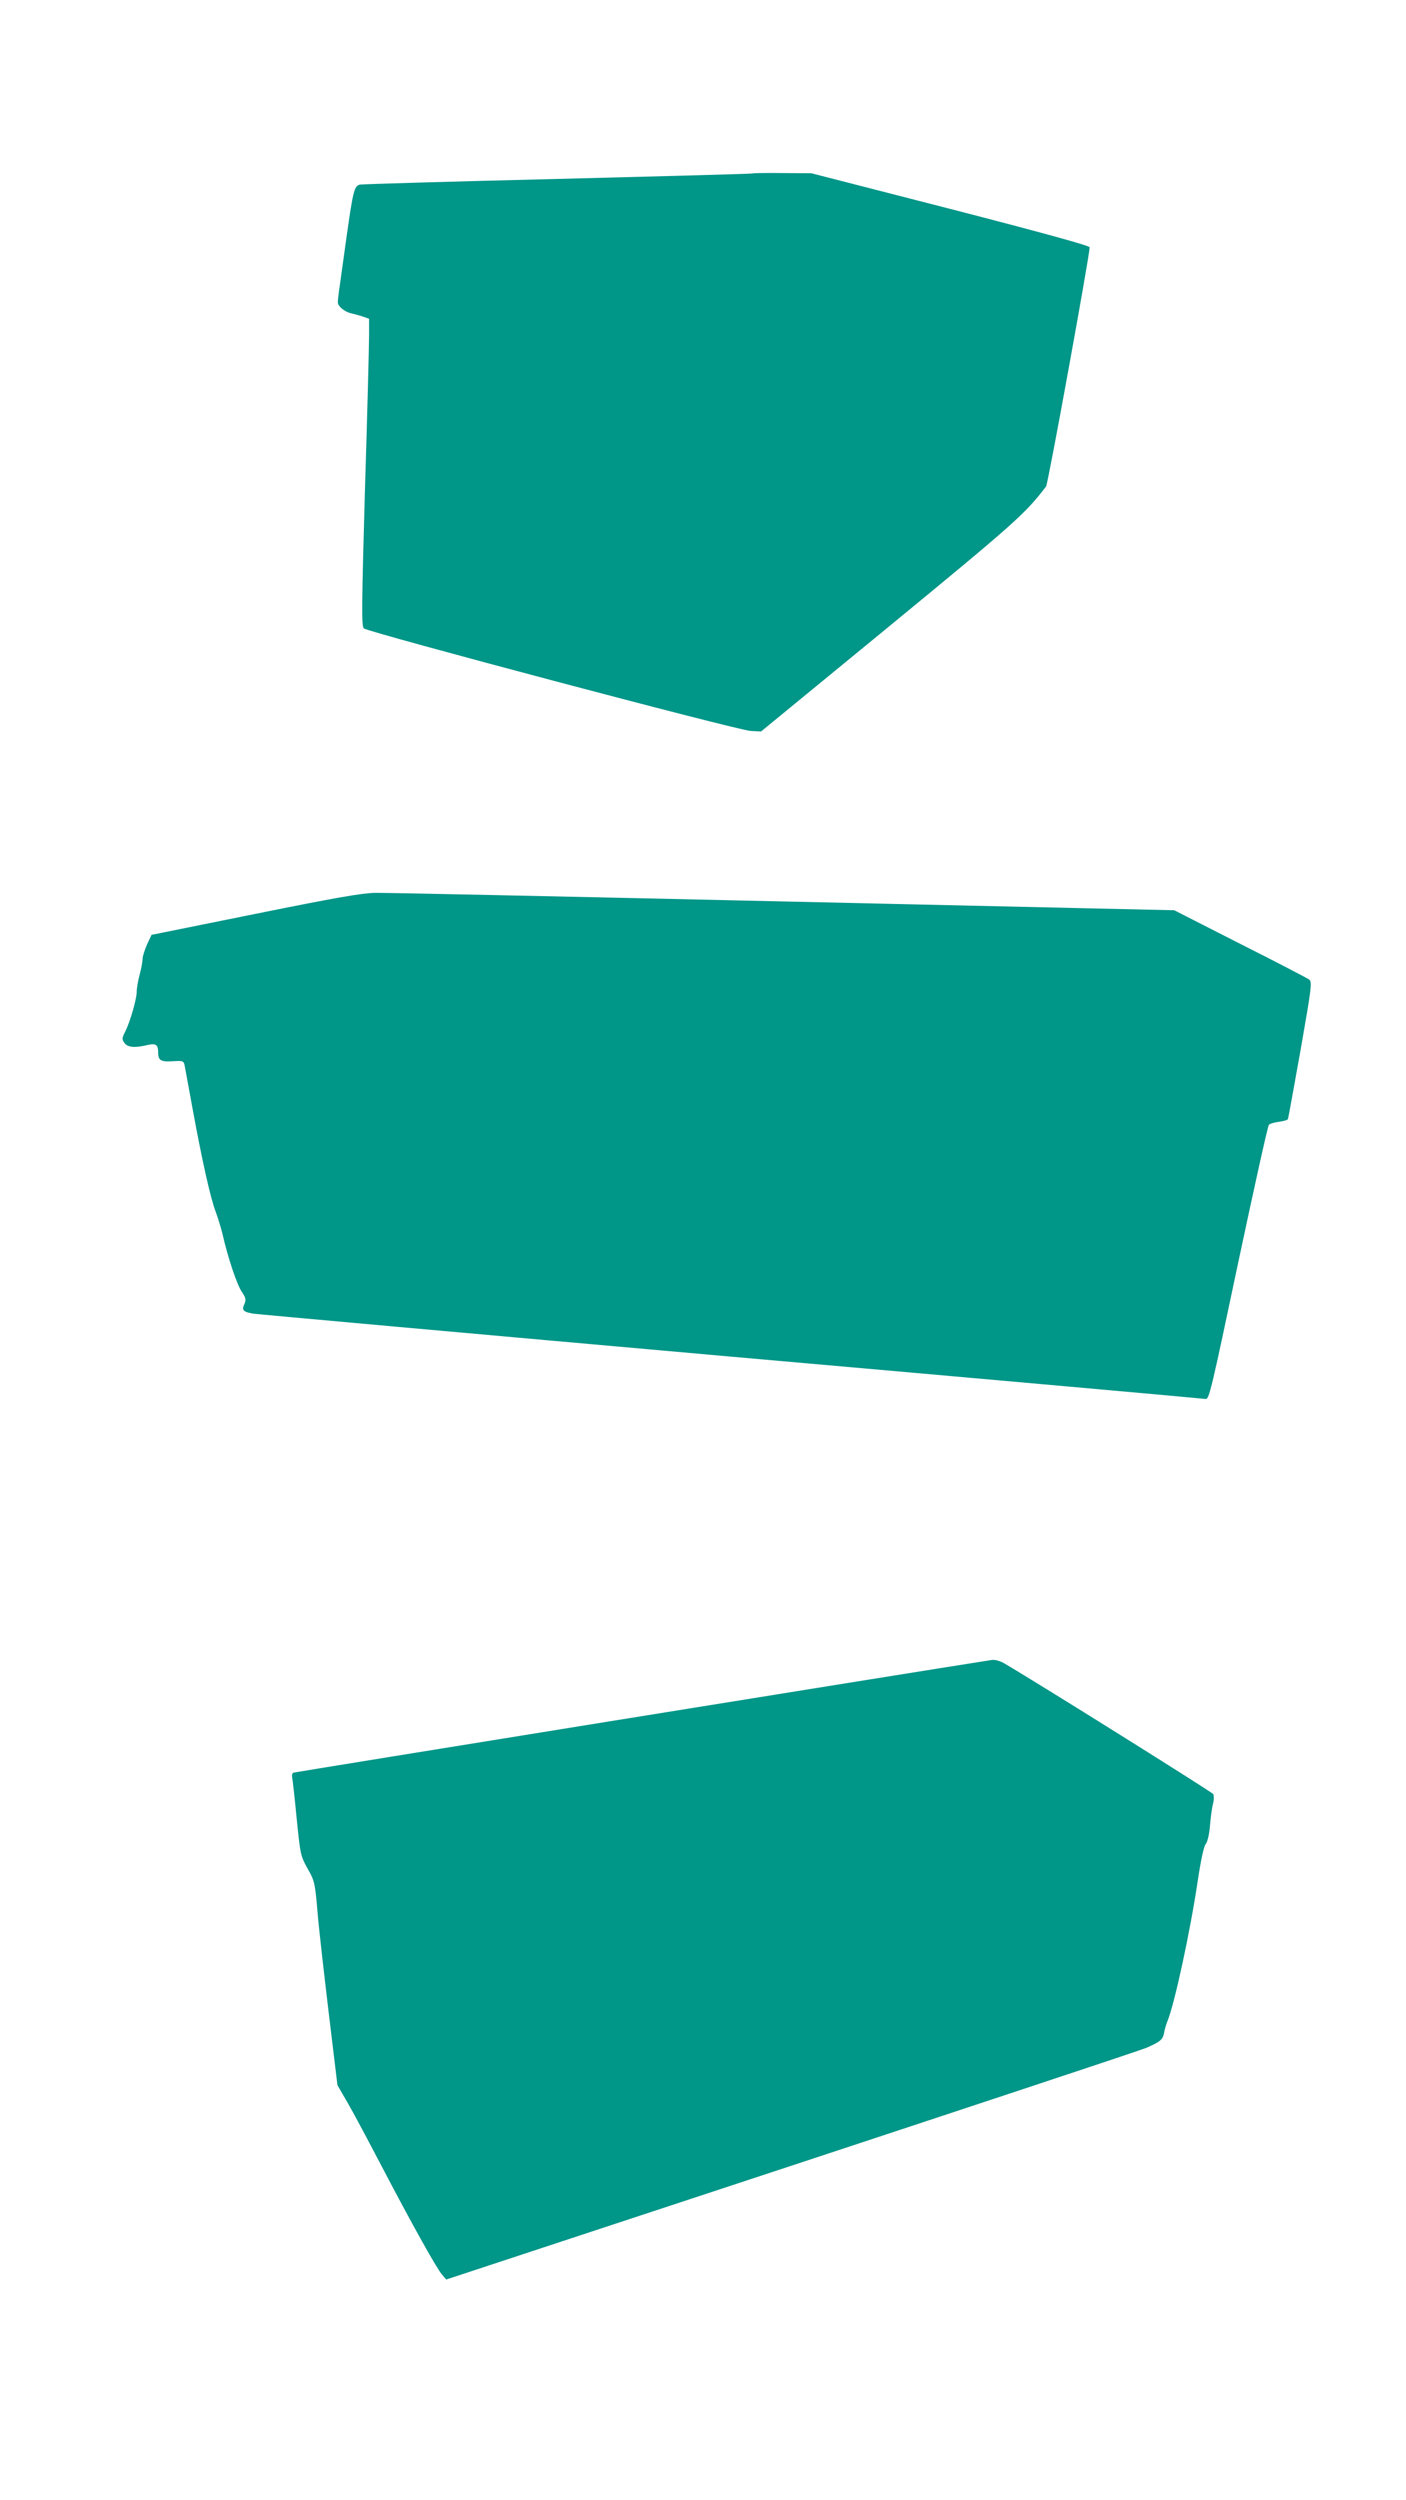 <?xml version="1.0" standalone="no"?>
<!DOCTYPE svg PUBLIC "-//W3C//DTD SVG 20010904//EN"
 "http://www.w3.org/TR/2001/REC-SVG-20010904/DTD/svg10.dtd">
<svg version="1.0" xmlns="http://www.w3.org/2000/svg"
 width="720pt" height="1280pt" viewBox="0 0 720 1280"
 preserveAspectRatio="xMidYMid meet">
<g transform="translate(0,1280) scale(0.1,-0.1)"
fill="#009688" stroke="none">
<path d="M3855 11912 c-1 -2 -450 -14 -996 -28 -547 -13 -1004 -27 -1016 -29
-29 -7 -35 -33 -68 -265 -14 -102 -30 -215 -35 -252 -6 -37 -10 -76 -10 -86 0
-21 38 -51 72 -57 12 -3 36 -9 54 -15 l34 -12 0 -86 c0 -48 -9 -402 -21 -786
-17 -600 -18 -701 -6 -713 19 -19 1915 -522 1981 -525 l53 -3 657 539 c640
526 698 577 803 716 10 13 223 1184 223 1224 0 8 -235 73 -712 196 l-713 183
-148 1 c-82 1 -150 0 -152 -2z"/>
<path d="M1306 8121 l-530 -107 -23 -49 c-12 -28 -23 -61 -23 -75 0 -14 -7
-50 -15 -80 -8 -30 -15 -70 -15 -87 0 -38 -33 -152 -59 -205 -17 -33 -17 -39
-4 -57 16 -23 52 -27 118 -11 44 10 55 2 55 -40 0 -39 15 -47 75 -43 50 3 55
2 60 -19 2 -13 21 -111 40 -218 50 -273 93 -465 120 -535 12 -33 28 -85 35
-115 26 -115 73 -257 98 -293 22 -33 23 -41 13 -64 -14 -30 -6 -39 44 -48 17
-3 1117 -102 2445 -220 1328 -117 2424 -215 2434 -217 18 -3 31 55 166 695 82
385 152 703 158 709 5 5 28 12 51 15 23 3 43 9 46 13 2 3 31 163 65 354 58
331 60 349 43 362 -10 7 -169 90 -354 183 l-336 171 -2001 45 c-1101 25 -2041
45 -2090 44 -68 -1 -201 -24 -616 -108z"/>
<path d="M5080 4302 c-417 -65 -3569 -574 -3577 -577 -6 -2 -9 -12 -7 -22 2
-10 13 -105 23 -210 19 -188 20 -194 56 -259 36 -63 38 -72 51 -222 7 -87 34
-321 58 -522 l44 -365 55 -95 c30 -52 108 -199 174 -325 148 -283 275 -511
305 -548 l23 -27 1775 585 c976 322 1791 592 1810 601 71 31 85 42 91 76 3 18
11 46 18 62 37 92 117 463 155 720 16 107 31 174 40 185 9 10 18 47 22 92 3
40 10 91 15 112 6 20 6 44 2 52 -7 11 -905 573 -1073 671 -19 11 -46 18 -60
16z"/>
</g>
</svg>

